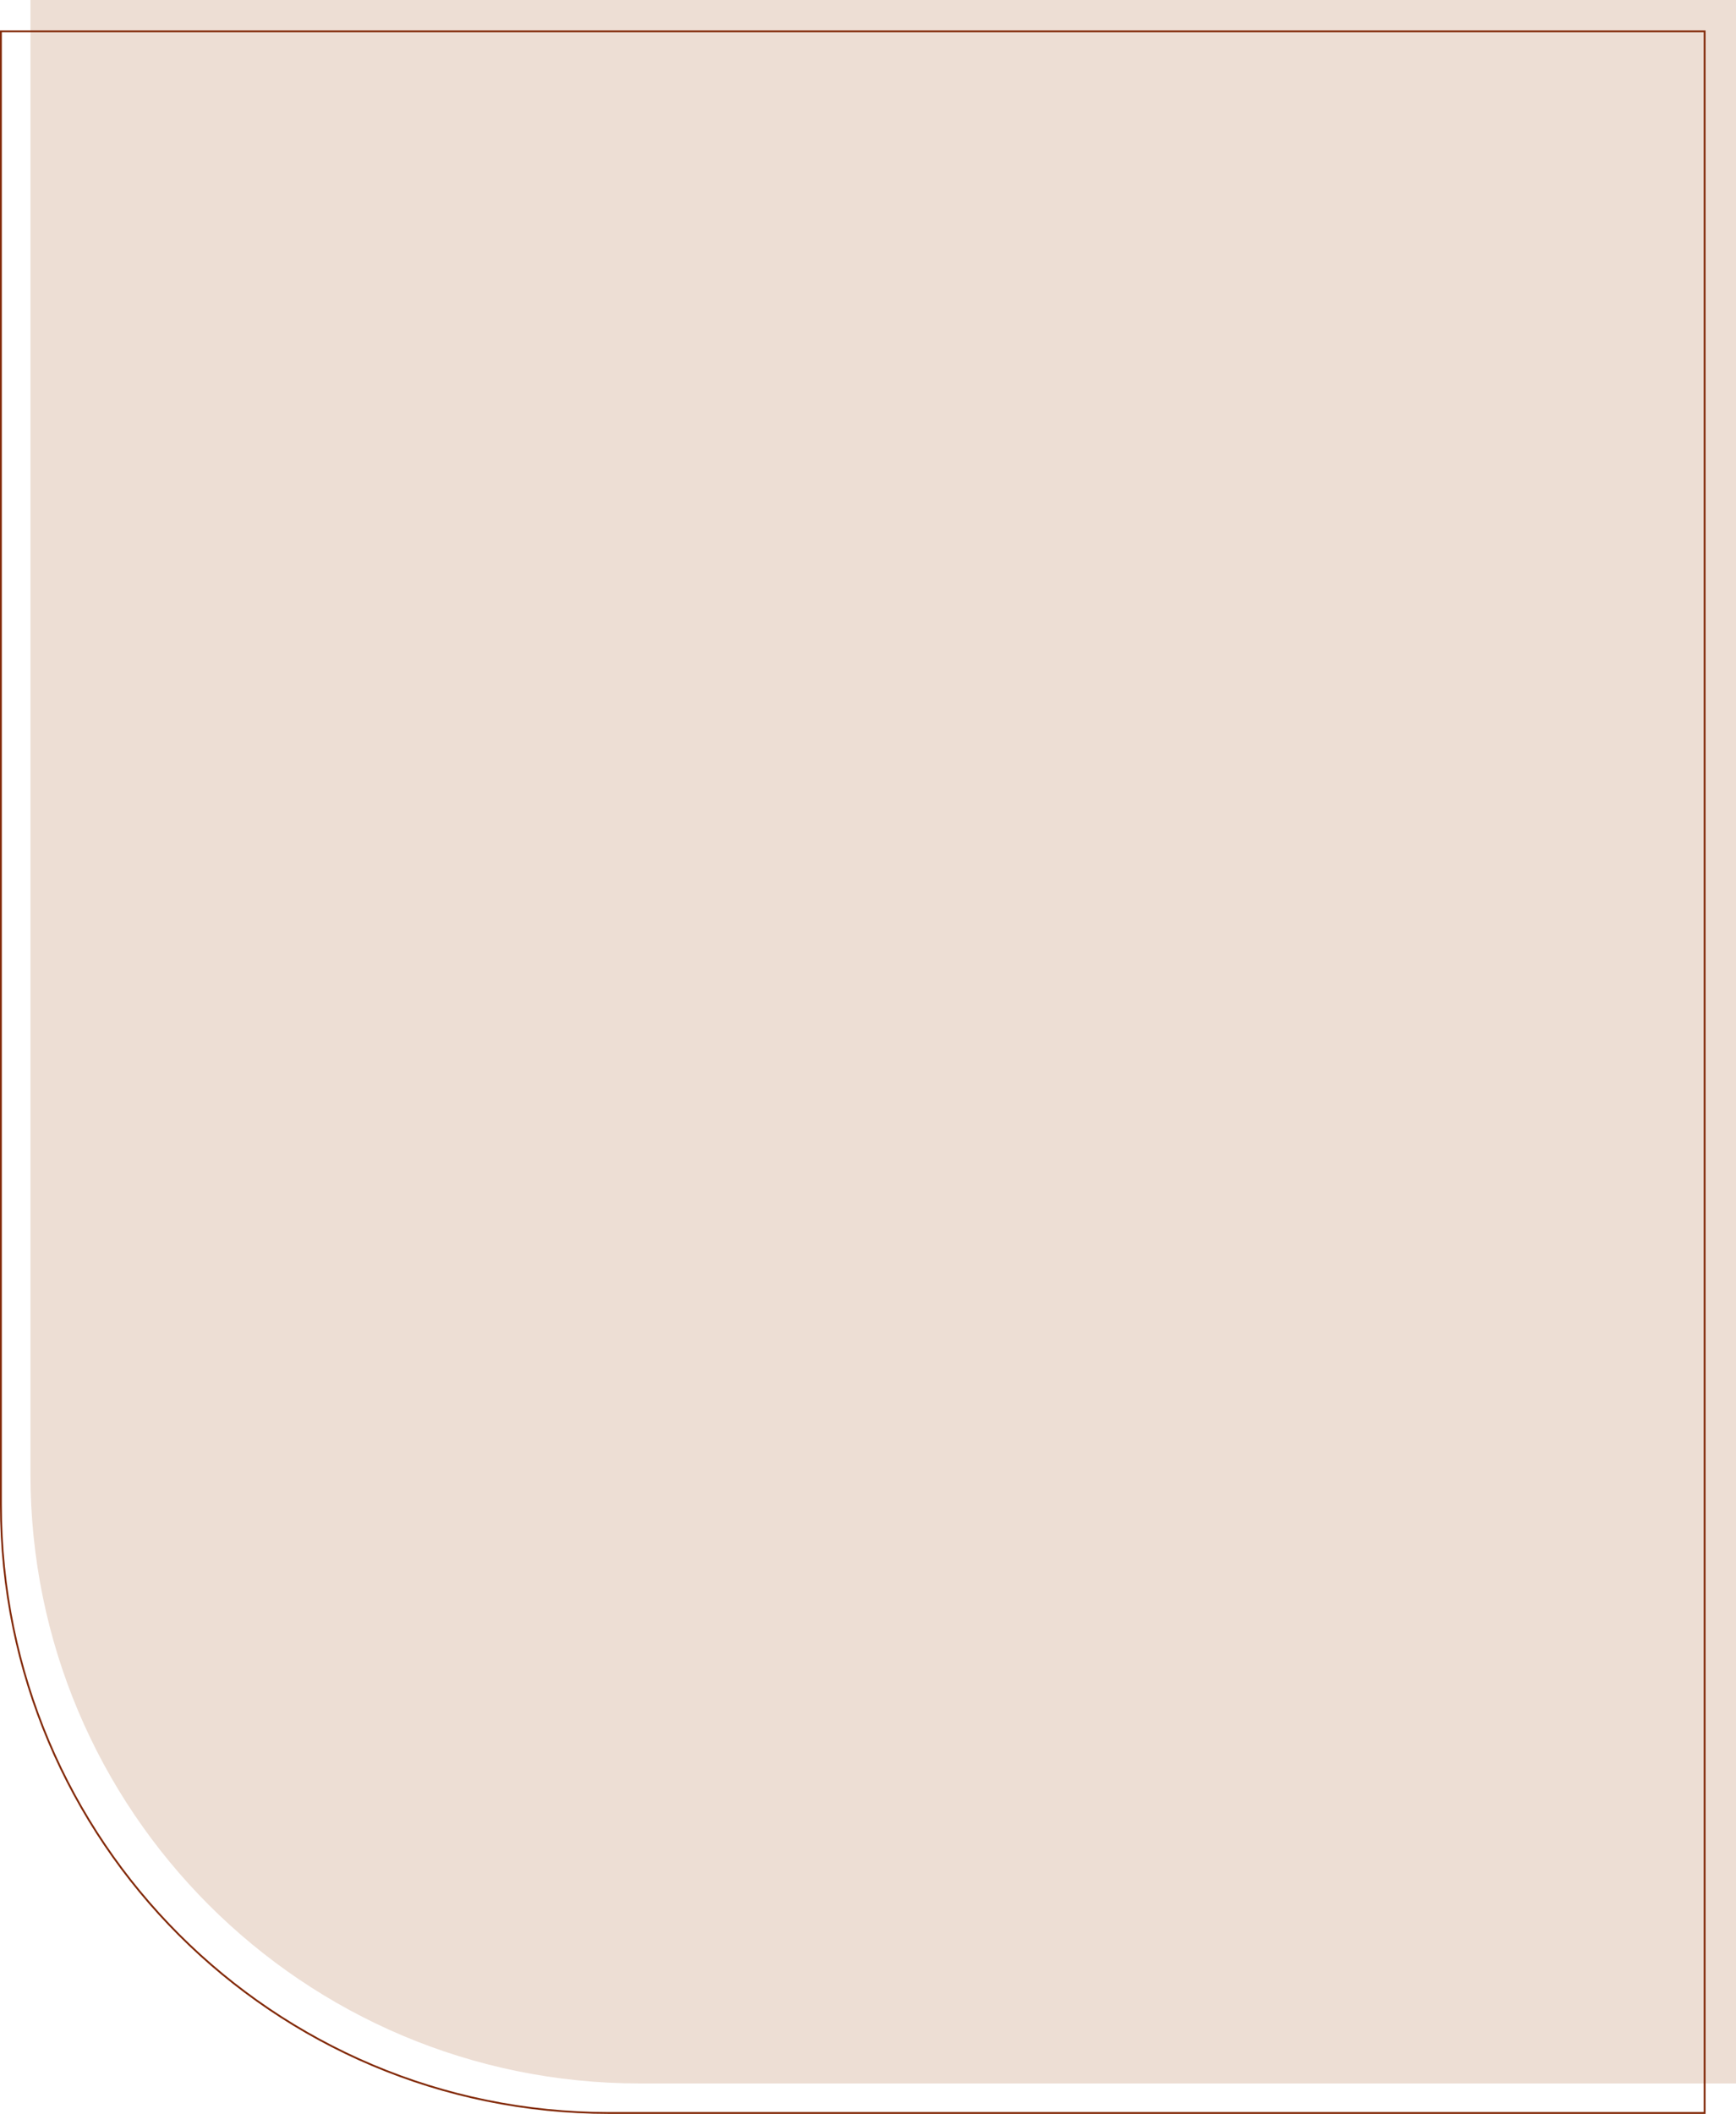 <?xml version="1.0" encoding="UTF-8"?> <svg xmlns="http://www.w3.org/2000/svg" width="570" height="694" viewBox="0 0 570 694" fill="none"> <path d="M10 484C10 594.457 99.543 684 210 684H570V-1.7643e-05H10V484Z" fill="#EDDED4"></path> <path d="M200 693.7H559.7V10.3H0.3V494C0.3 604.291 89.709 693.7 200 693.7Z" stroke="#822908" stroke-width="0.6"></path> </svg> 